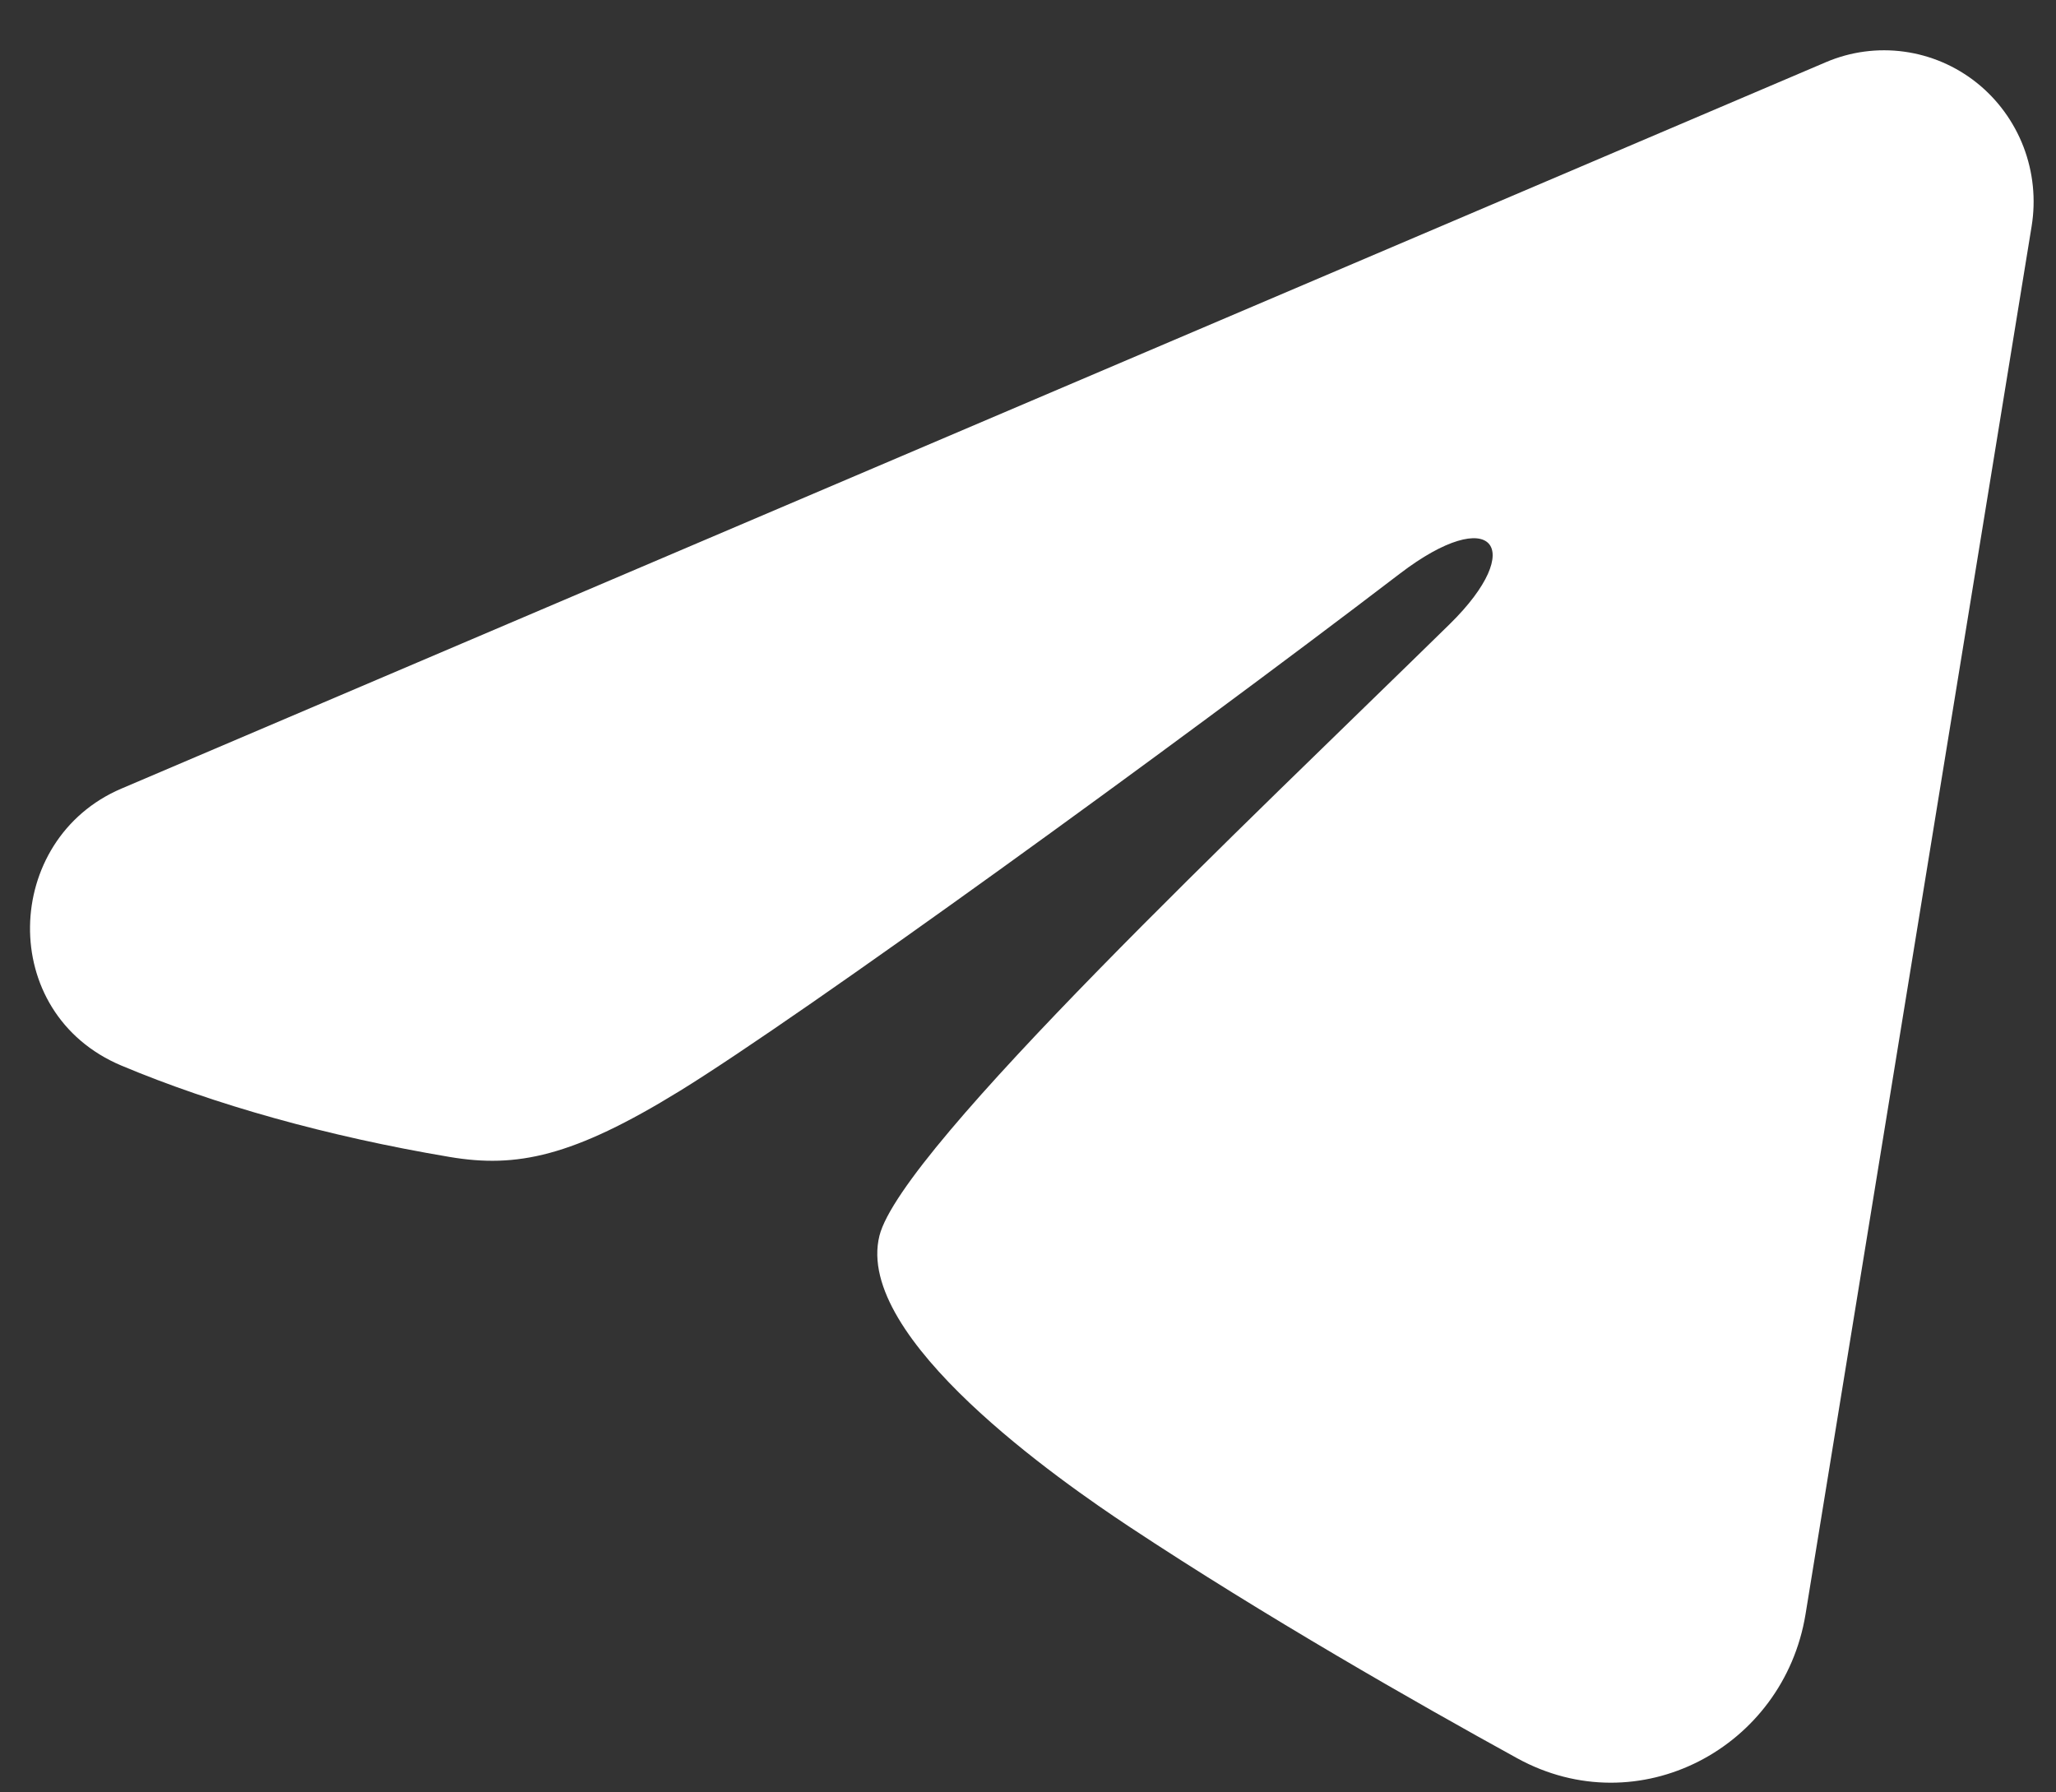 <svg width="39" height="34" viewBox="0 0 39 34" fill="none" xmlns="http://www.w3.org/2000/svg">
<rect x="0" y="0" width="39" height="34" fill="#333333" stroke="none"/>
<path fill-rule="evenodd" clip-rule="evenodd" d="M34.639 1.178C35.106 0.979 35.618 0.911 36.12 0.98C36.623 1.049 37.097 1.252 37.496 1.57C37.894 1.888 38.2 2.308 38.384 2.786C38.567 3.265 38.62 3.784 38.538 4.29L34.249 30.62C33.833 33.16 31.08 34.617 28.779 33.352C26.854 32.293 23.995 30.662 21.423 28.961C20.137 28.109 16.198 25.382 16.682 23.441C17.098 21.782 23.717 15.546 27.499 11.839C28.983 10.383 28.306 9.542 26.553 10.882C22.2 14.208 15.211 19.267 12.9 20.691C10.862 21.946 9.799 22.161 8.528 21.946C6.21 21.556 4.06 20.951 2.305 20.214C-0.066 19.219 0.049 15.919 2.303 14.959L34.639 1.178Z" fill="white"/>
</svg>
